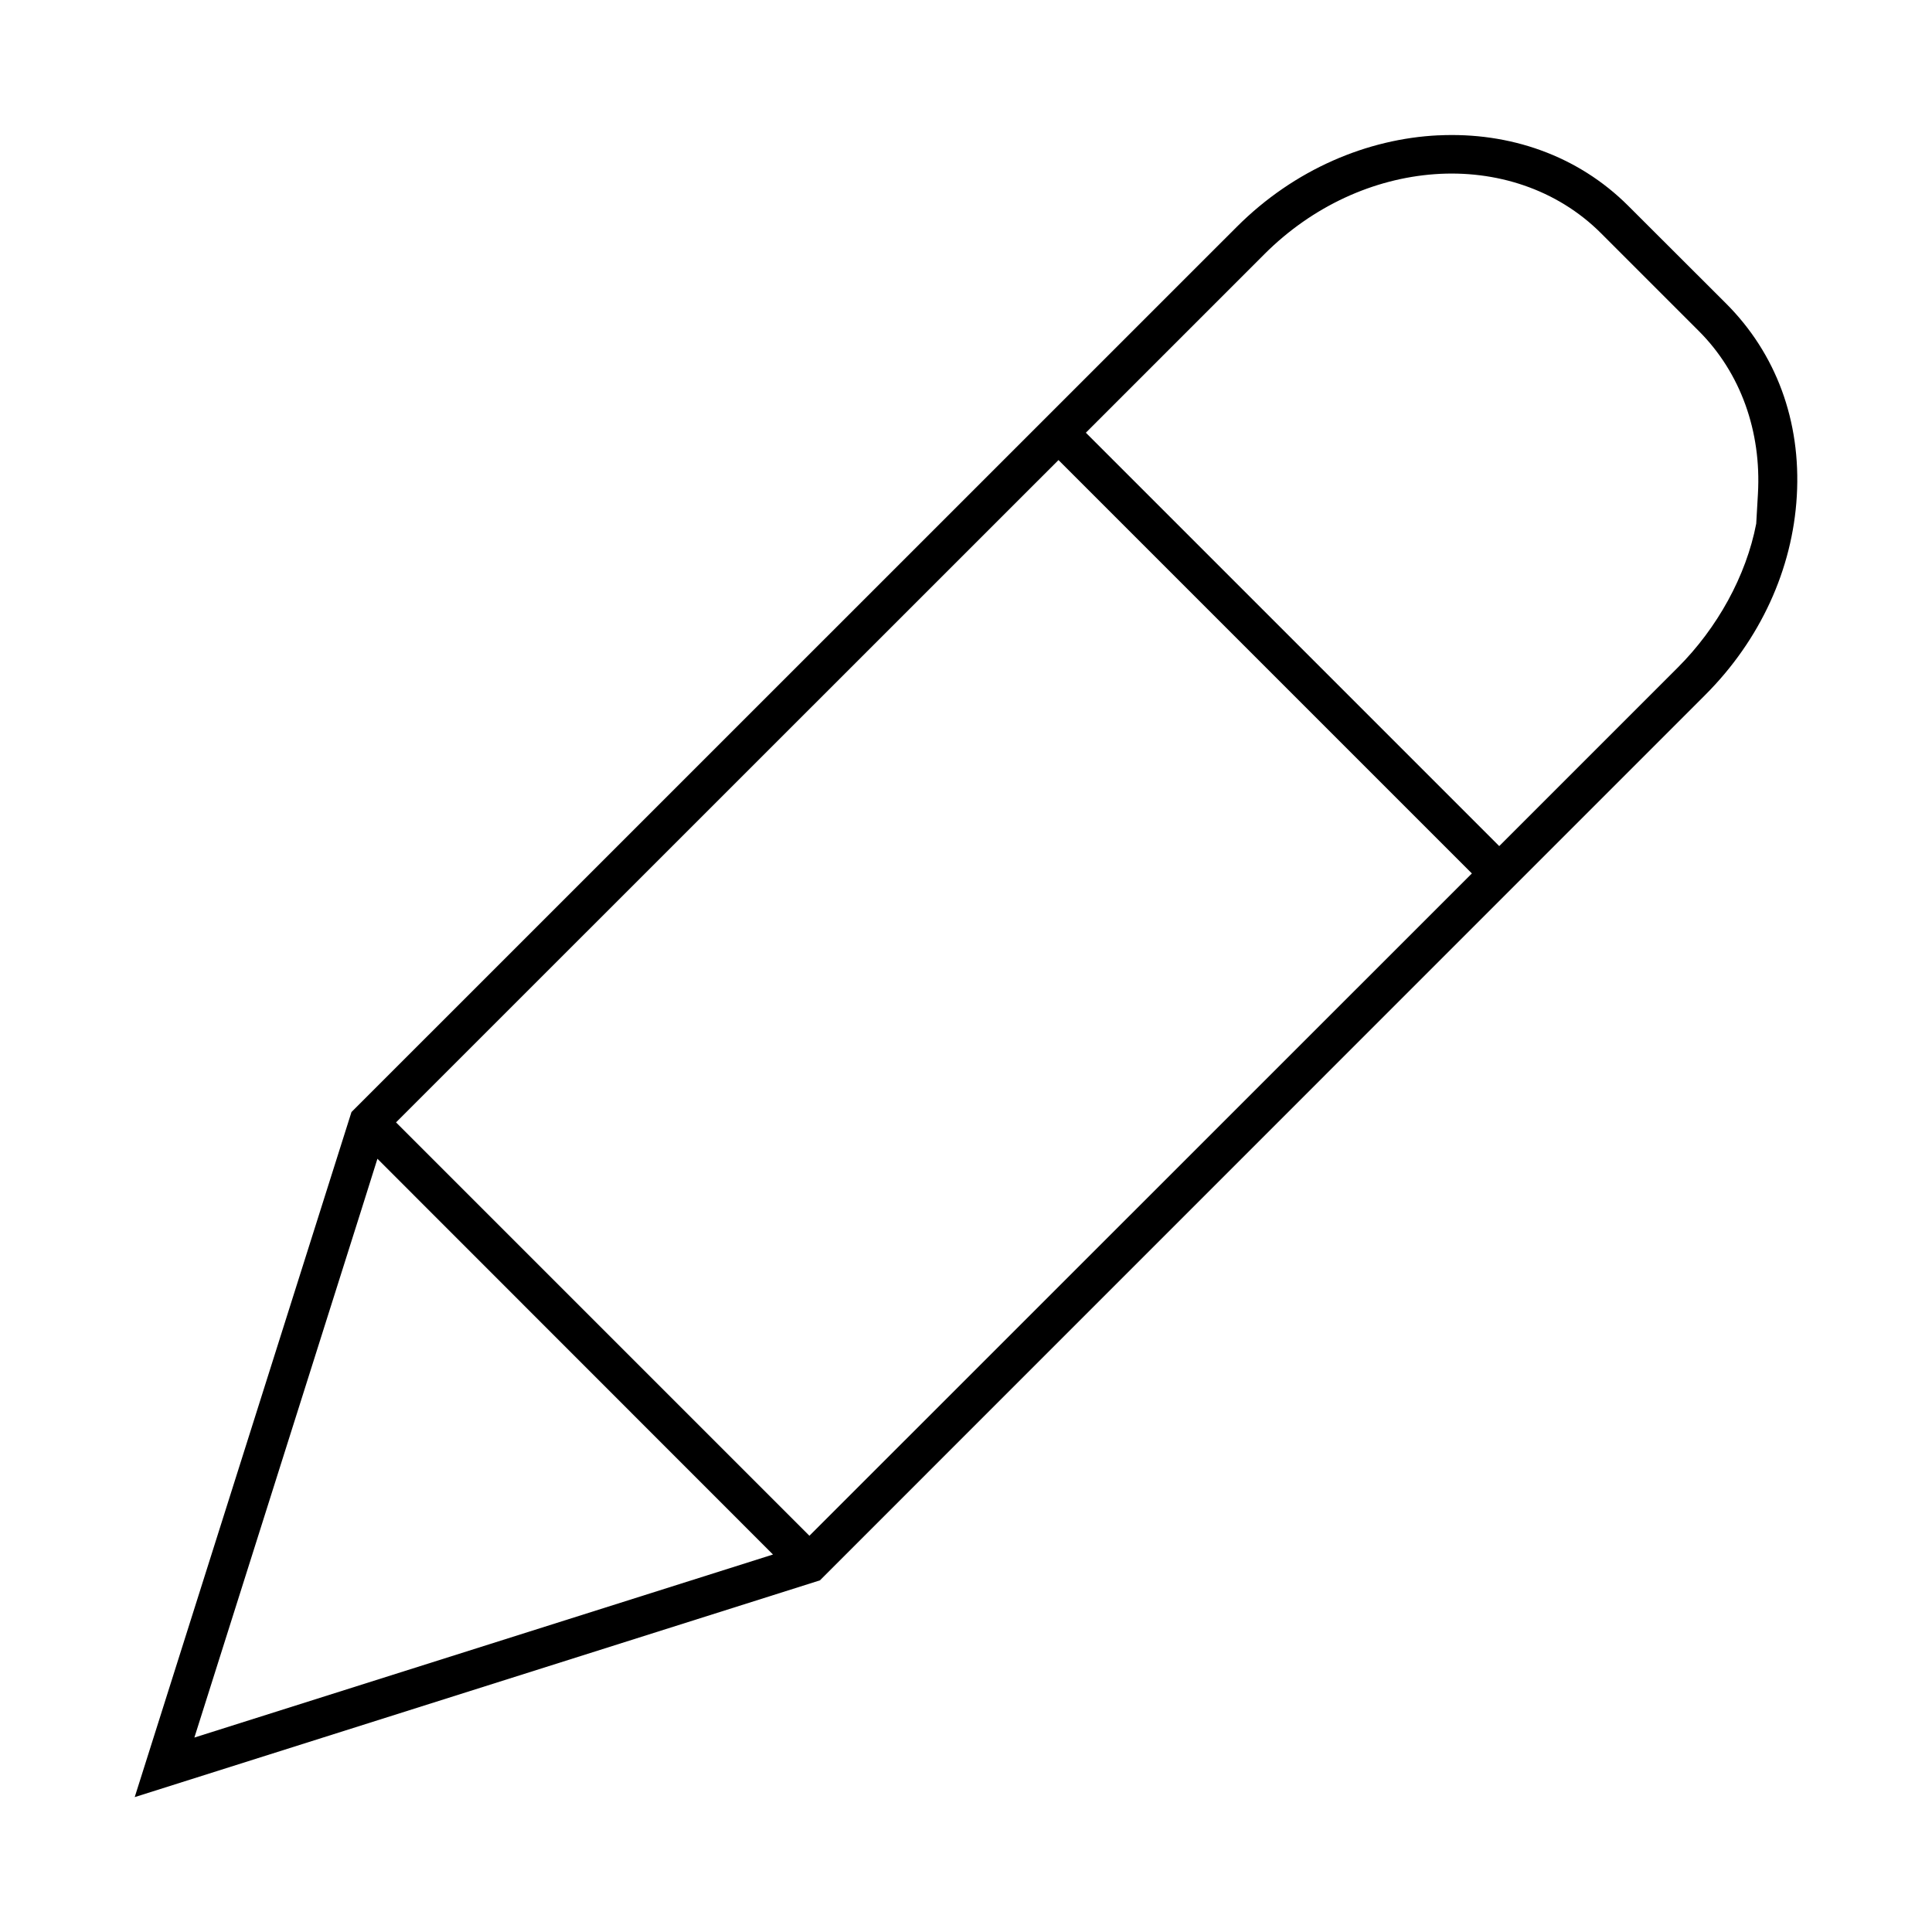 <?xml version="1.0" encoding="UTF-8"?>
<!-- Uploaded to: ICON Repo, www.iconrepo.com, Generator: ICON Repo Mixer Tools -->
<svg fill="#000000" width="800px" height="800px" version="1.1" viewBox="144 144 512 512" xmlns="http://www.w3.org/2000/svg">
 <path d="m525.21 179.86c-18.812 0.898-38.188 8.996-53.426 24.234l-234.64 234.61-57.445 181.55 181.59-57.445 234.61-234.64c14.59-14.59 23.156-33.332 24.273-52.73 1.16-19.93-5.543-37.805-18.742-51.004l-25.914-25.875c-13.391-13.391-31.5-19.598-50.309-18.691zm-0.988 10.297c16.113-1.16 32.324 3.91 44.074 15.66l25.875 25.875c11.156 11.125 16.645 26.73 15.699 43.176l-0.453 7.91c-2.66 13.855-10.316 27.668-20.789 38.129l-47.316 47.316-109.55-109.55 47.316-47.316c12.816-12.816 29.031-20.043 45.141-21.199zm-99.711 75.766 109.55 109.55-175.56 175.52-109.55-109.55zm-180.49 185.16 104.83 104.88-153.34 48.508 44.367-140.22 4.141-13.16z"/>
</svg>